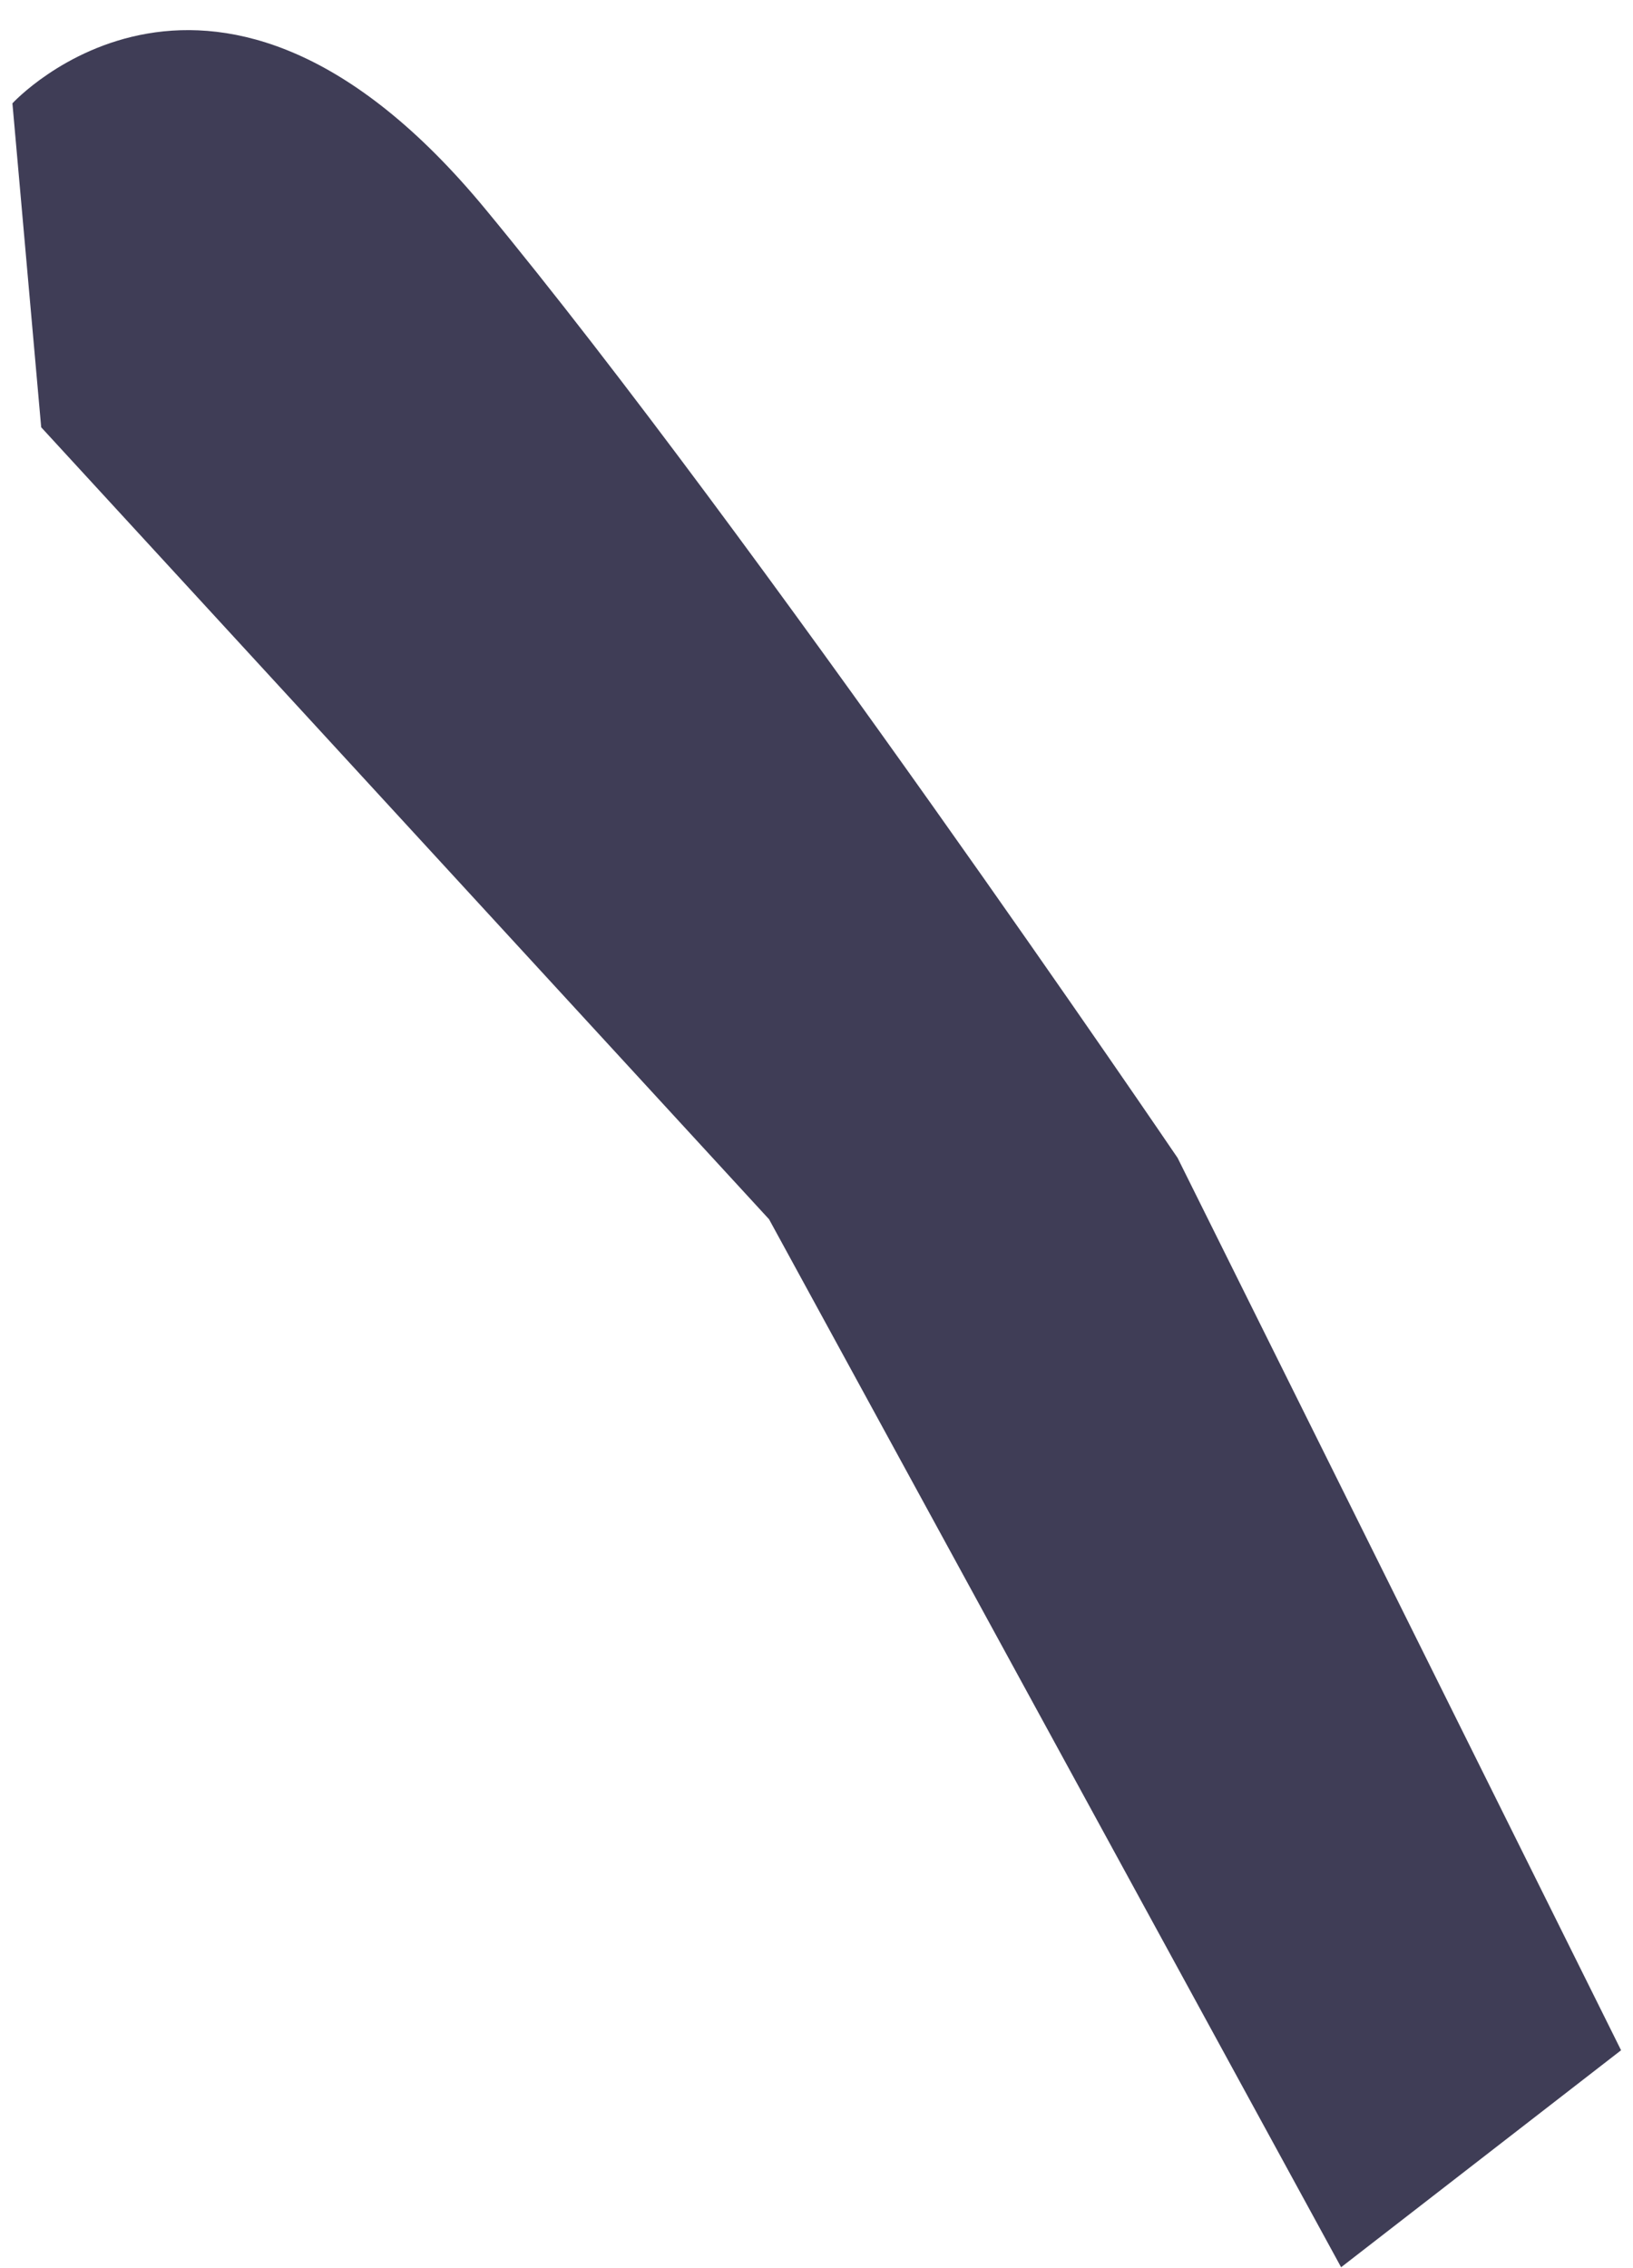 <svg width="36" height="50" viewBox="0 0 36 50" fill="none" xmlns="http://www.w3.org/2000/svg">
<path d="M0.271 2.281C0.271 2.281 4.741 -2.602 10.695 4.603C16.648 11.809 25.961 25.526 25.961 25.526L35.737 45.197L29.565 49.98L16.954 26.878L0.908 9.419L0.274 2.28L0.271 2.281Z" fill="#3F3D56"/>
</svg>
